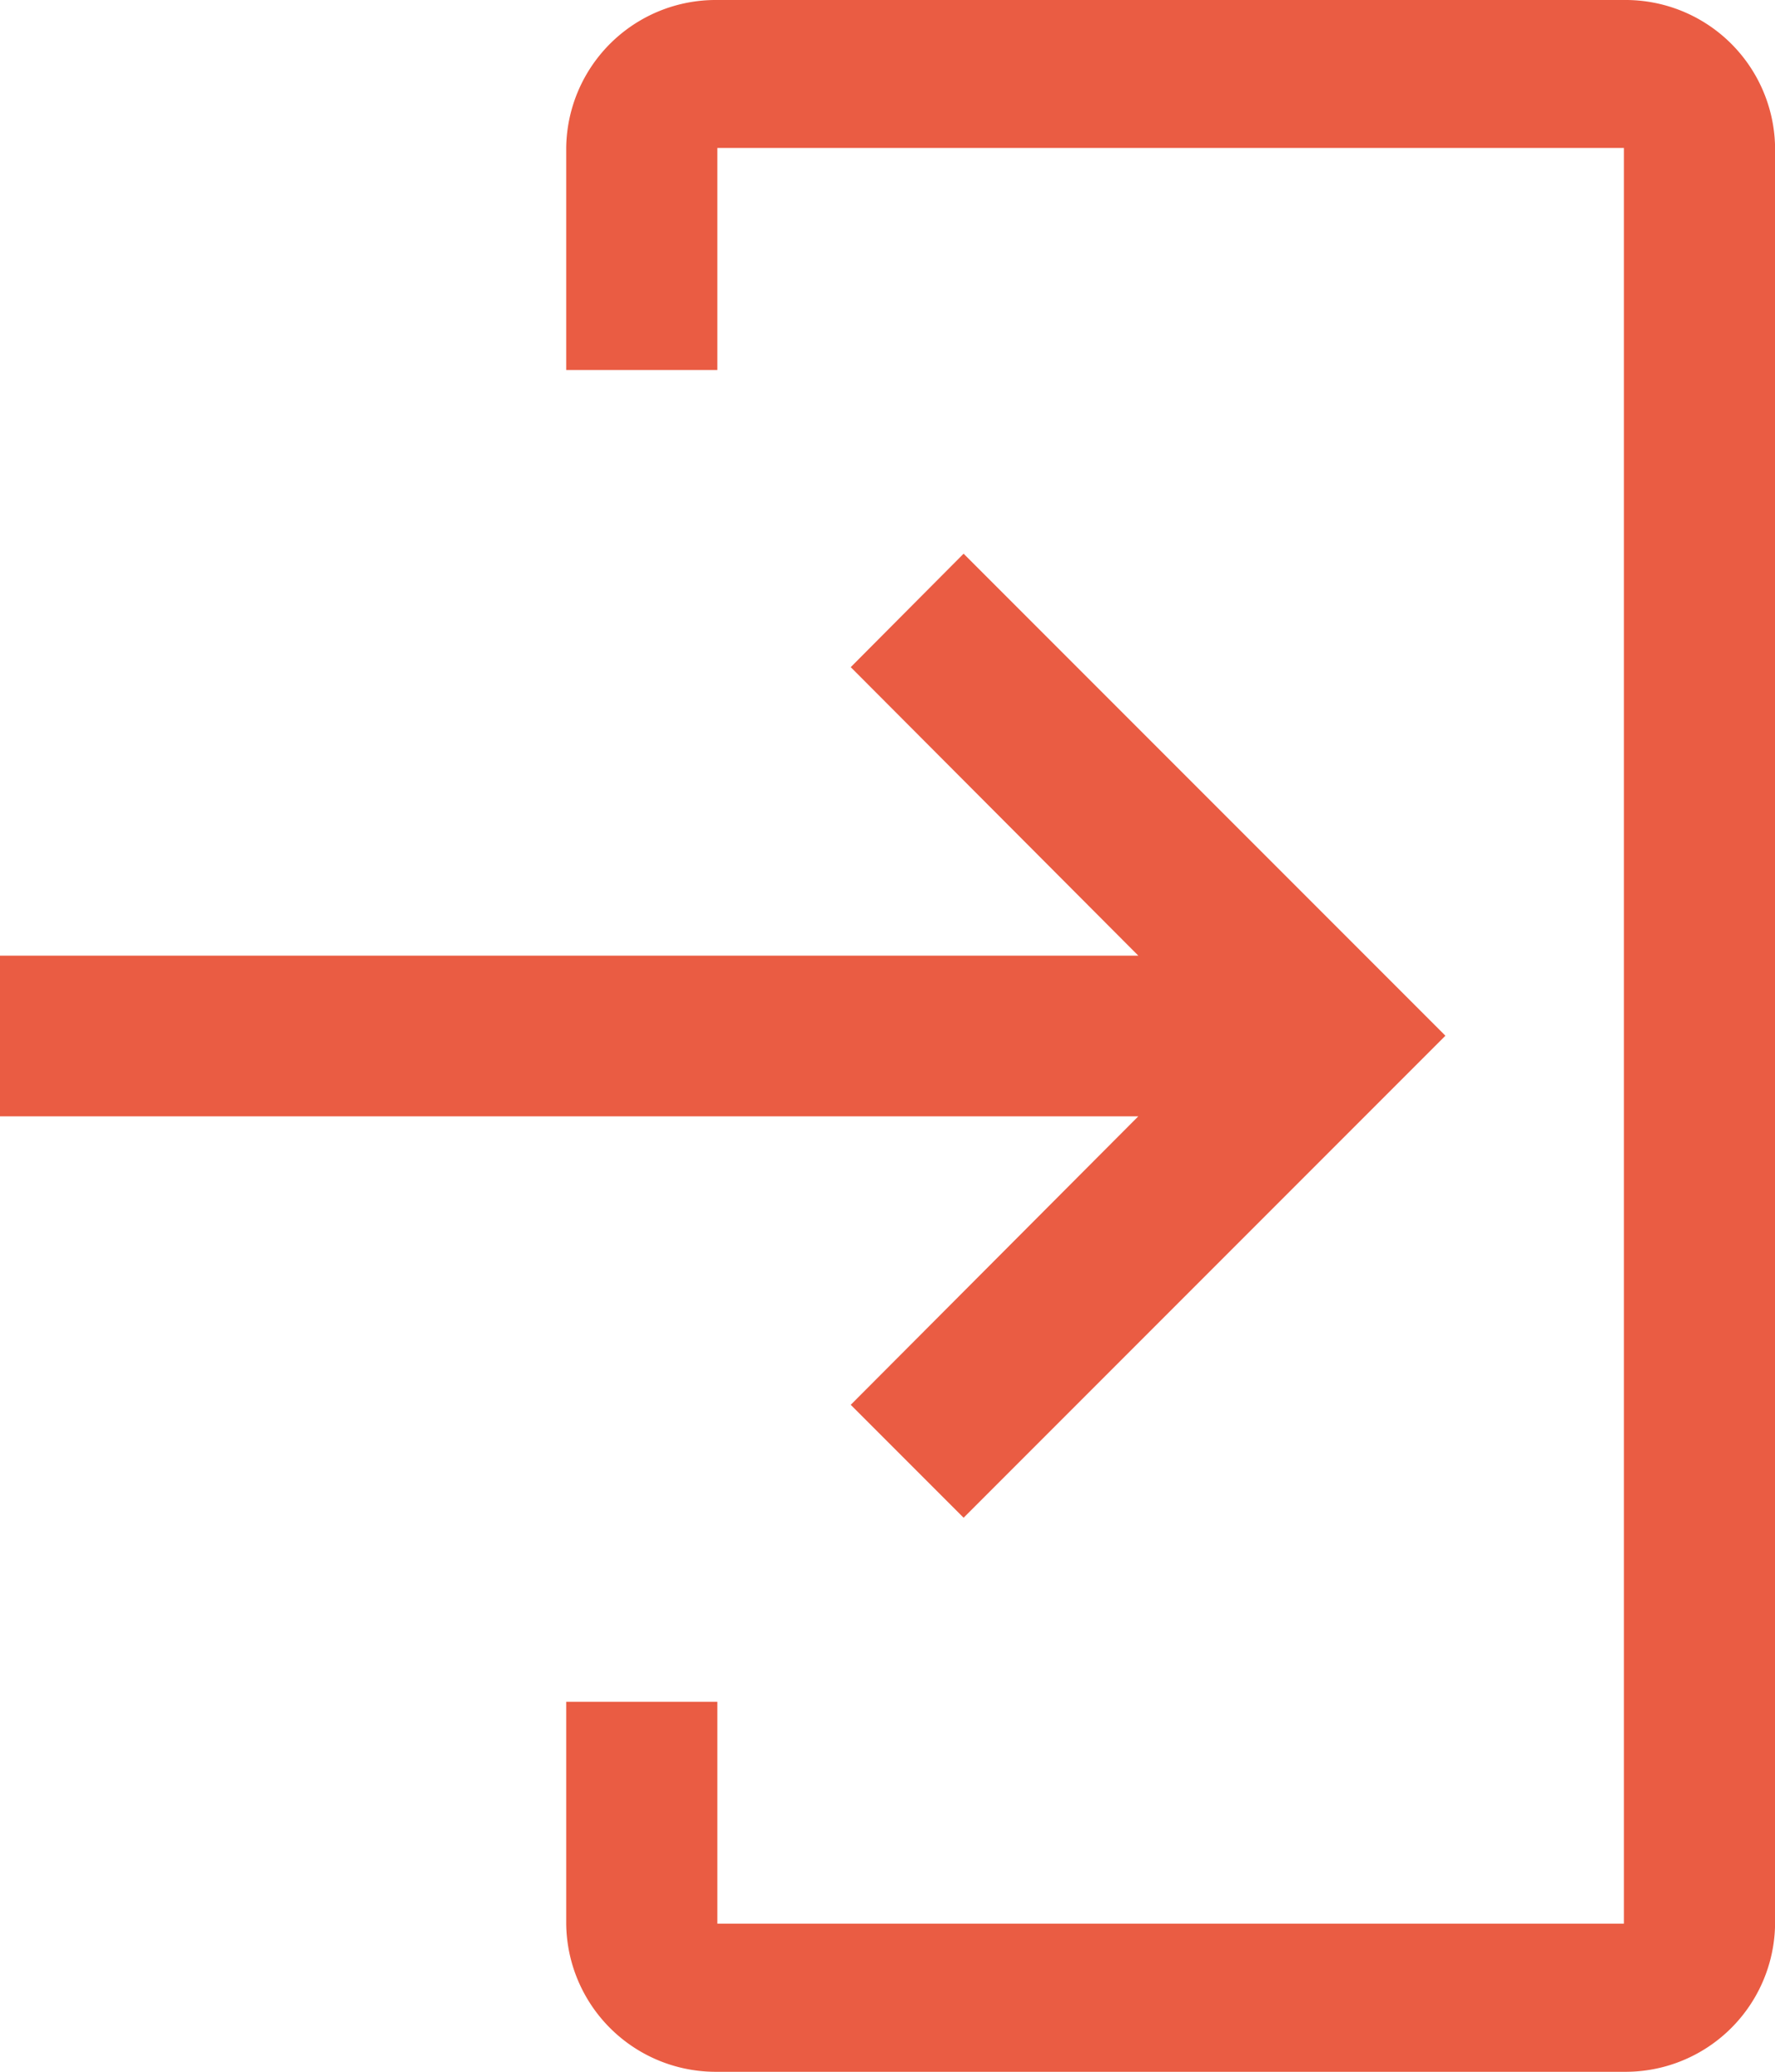 <svg xmlns="http://www.w3.org/2000/svg" width="19.894" height="23.21" viewBox="0 0 19.894 23.21">
  <g id="login" transform="translate(-4.5 -2.25)">
    <path id="パス_1148" data-name="パス 1148" d="M25.355,25.46H15.194A1.676,1.676,0,0,1,13.5,23.8V21.315h1.694V23.8H25.355V3.908H15.194V6.395H13.5V3.908A1.676,1.676,0,0,1,15.194,2.25H25.355a1.676,1.676,0,0,1,1.694,1.658V23.8A1.676,1.676,0,0,1,25.355,25.46Z" transform="translate(-2.654 0)" fill="#ea5c43"/>
    <path id="パス_1149" data-name="パス 1149" d="M14.035,20.785l3.223-3.232H4.5v-1.8H17.258l-3.223-3.232L15.3,11.25l5.4,5.4-5.4,5.4Z" transform="translate(0 -2.797)" fill="#ea5c43"/>
  </g>
</svg>
